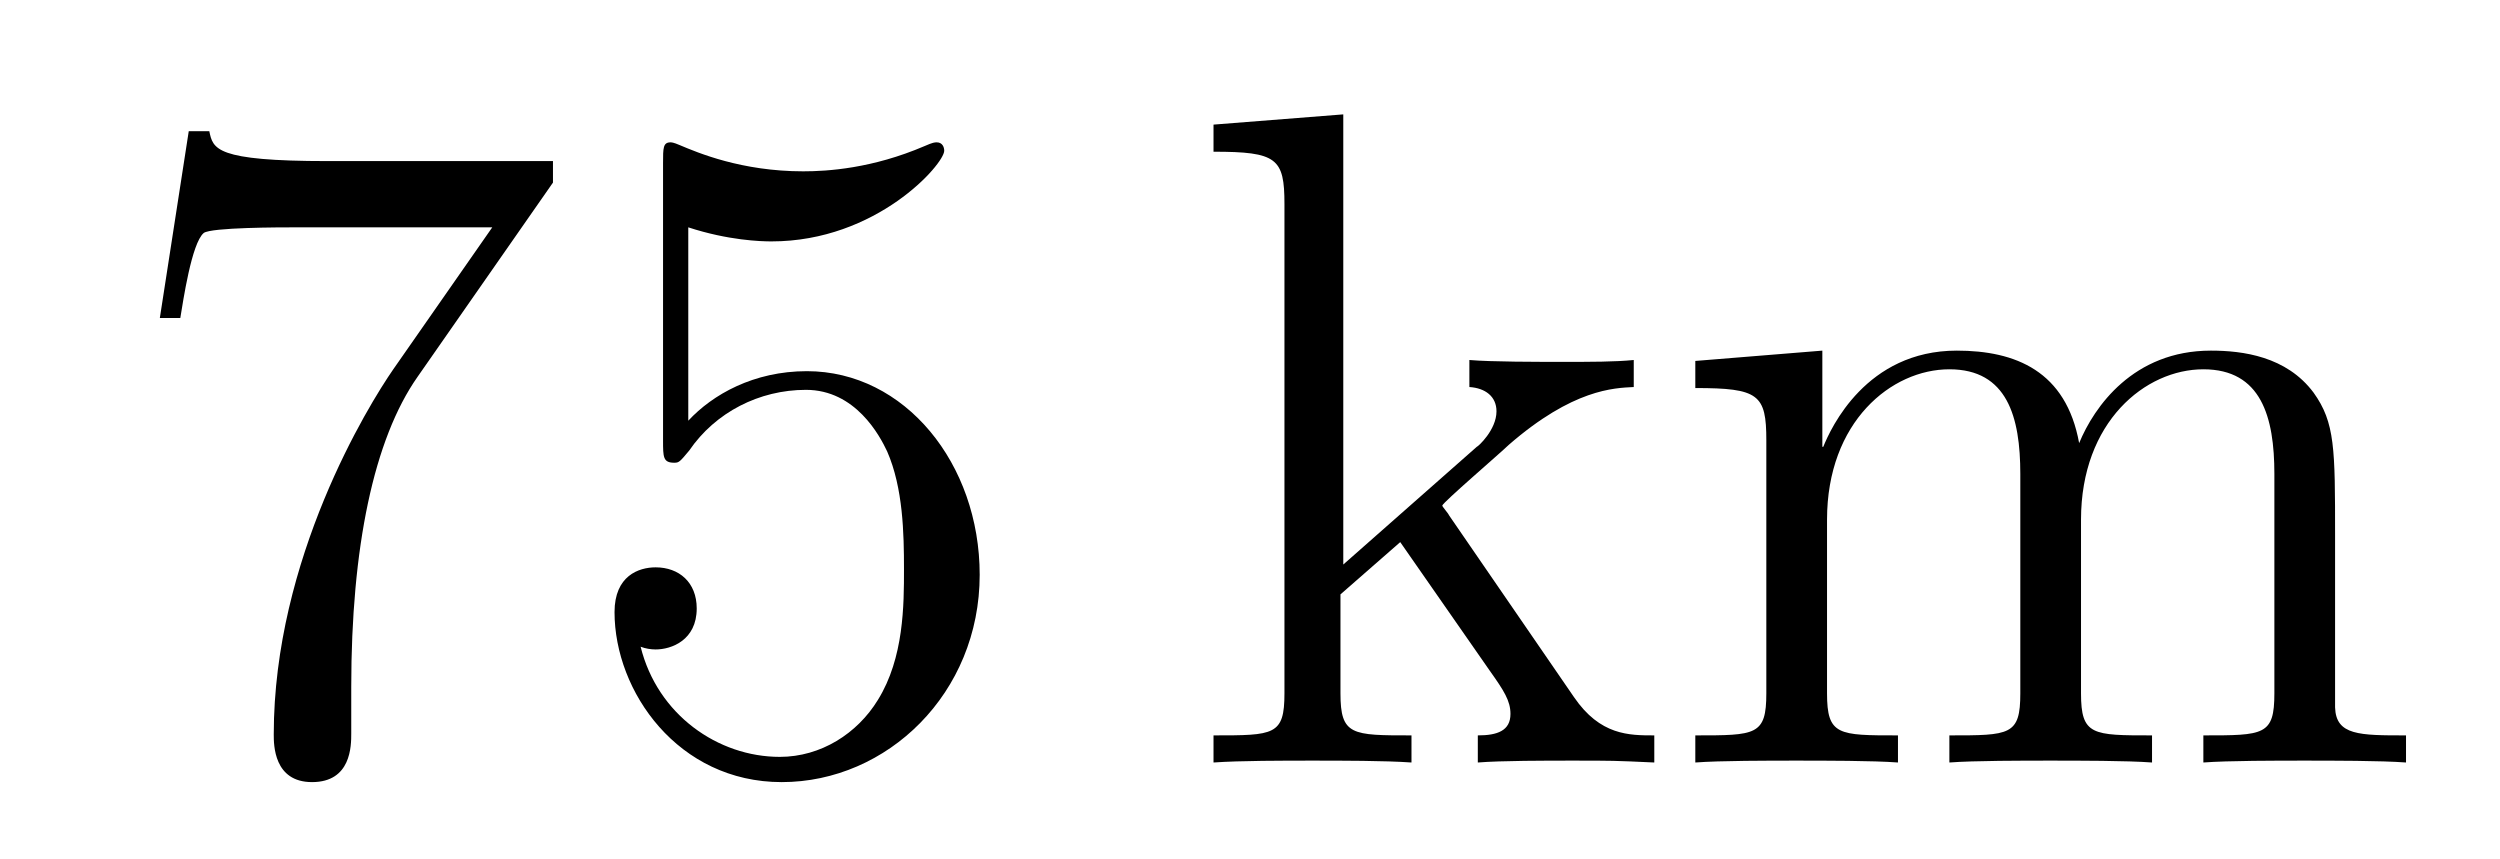 <?xml version='1.0'?>
<!-- This file was generated by dvisvgm 1.14.1 -->
<svg height='11pt' version='1.1' viewBox='0 -11 32 11' width='32pt' xmlns='http://www.w3.org/2000/svg' xmlns:xlink='http://www.w3.org/1999/xlink'>
<g id='page1'>
<g transform='matrix(1 0 0 1 -127 653)'>
<path d='M134.078 -661.663V-661.938H131.197C129.751 -661.938 129.727 -662.094 129.679 -662.321H129.416L129.046 -659.93H129.308C129.344 -660.145 129.452 -660.887 129.608 -661.018C129.703 -661.09 130.6 -661.09 130.767 -661.09H133.301L132.034 -659.273C131.711 -658.807 130.504 -656.846 130.504 -654.599C130.504 -654.467 130.504 -653.989 130.994 -653.989C131.496 -653.989 131.496 -654.455 131.496 -654.611V-655.208C131.496 -656.989 131.783 -658.376 132.345 -659.177L134.078 -661.663ZM135.81 -661.09C136.324 -660.922 136.742 -660.91 136.874 -660.91C138.225 -660.91 139.086 -661.902 139.086 -662.07C139.086 -662.118 139.062 -662.178 138.99 -662.178C138.966 -662.178 138.942 -662.178 138.834 -662.13C138.165 -661.843 137.591 -661.807 137.281 -661.807C136.491 -661.807 135.93 -662.046 135.702 -662.142C135.619 -662.178 135.595 -662.178 135.583 -662.178C135.487 -662.178 135.487 -662.106 135.487 -661.914V-658.364C135.487 -658.149 135.487 -658.077 135.631 -658.077C135.691 -658.077 135.702 -658.089 135.822 -658.233C136.157 -658.723 136.719 -659.01 137.316 -659.01C137.95 -659.01 138.261 -658.424 138.356 -658.221C138.56 -657.754 138.571 -657.169 138.571 -656.714C138.571 -656.26 138.571 -655.579 138.237 -655.041C137.974 -654.611 137.507 -654.312 136.981 -654.312C136.192 -654.312 135.416 -654.85 135.2 -655.722C135.26 -655.698 135.332 -655.687 135.392 -655.687C135.595 -655.687 135.918 -655.806 135.918 -656.212C135.918 -656.547 135.691 -656.738 135.392 -656.738C135.177 -656.738 134.866 -656.631 134.866 -656.165C134.866 -655.148 135.679 -653.989 137.006 -653.989C138.356 -653.989 139.54 -655.125 139.54 -656.643C139.54 -658.065 138.583 -659.249 137.328 -659.249C136.647 -659.249 136.121 -658.95 135.81 -658.615V-661.09Z' fill-rule='evenodd'/>
<path d='M145.545 -657.408C145.545 -657.42 145.461 -657.515 145.461 -657.528C145.461 -657.563 146.214 -658.209 146.31 -658.304C147.135 -659.022 147.661 -659.033 147.912 -659.046V-659.392C147.673 -659.368 147.362 -659.368 147.003 -659.368C146.693 -659.368 146.083 -659.368 145.808 -659.392V-659.046C146.011 -659.033 146.155 -658.926 146.155 -658.735C146.155 -658.496 145.916 -658.281 145.903 -658.281L144.194 -656.774V-662.536L142.533 -662.405V-662.058C143.345 -662.058 143.441 -661.974 143.441 -661.388V-655.125C143.441 -654.587 143.31 -654.587 142.533 -654.587V-654.24C142.867 -654.264 143.441 -654.264 143.8 -654.264C144.158 -654.264 144.732 -654.264 145.067 -654.24V-654.587C144.302 -654.587 144.158 -654.587 144.158 -655.125V-656.392L144.923 -657.061L146.071 -655.412C146.25 -655.16 146.334 -655.029 146.334 -654.862C146.334 -654.647 146.167 -654.587 145.916 -654.587V-654.24C146.214 -654.264 146.8 -654.264 147.123 -654.264C147.637 -654.264 147.661 -654.264 148.175 -654.24V-654.587C147.852 -654.587 147.482 -654.587 147.147 -655.077L145.545 -657.408ZM156.889 -657.145C156.889 -658.257 156.889 -658.591 156.614 -658.974C156.267 -659.44 155.705 -659.512 155.299 -659.512C154.307 -659.512 153.805 -658.794 153.613 -658.328C153.446 -659.249 152.801 -659.512 152.047 -659.512C150.888 -659.512 150.434 -658.52 150.338 -658.281H150.326V-659.512L148.7 -659.38V-659.033C149.513 -659.033 149.609 -658.95 149.609 -658.364V-655.125C149.609 -654.587 149.477 -654.587 148.7 -654.587V-654.24C149.011 -654.264 149.656 -654.264 149.991 -654.264C150.338 -654.264 150.983 -654.264 151.294 -654.24V-654.587C150.529 -654.587 150.386 -654.587 150.386 -655.125V-657.348C150.386 -658.603 151.211 -659.273 151.952 -659.273S152.86 -658.663 152.86 -657.934V-655.125C152.86 -654.587 152.729 -654.587 151.952 -654.587V-654.24C152.263 -654.264 152.908 -654.264 153.243 -654.264C153.59 -654.264 154.235 -654.264 154.546 -654.24V-654.587C153.781 -654.587 153.637 -654.587 153.637 -655.125V-657.348C153.637 -658.603 154.462 -659.273 155.203 -659.273C155.944 -659.273 156.112 -658.663 156.112 -657.934V-655.125C156.112 -654.587 155.98 -654.587 155.203 -654.587V-654.24C155.514 -654.264 156.16 -654.264 156.494 -654.264C156.841 -654.264 157.486 -654.264 157.797 -654.24V-654.587C157.2 -654.587 156.901 -654.587 156.889 -654.945V-657.145Z' fill-rule='evenodd'/>
</g>
</g>
</svg>
